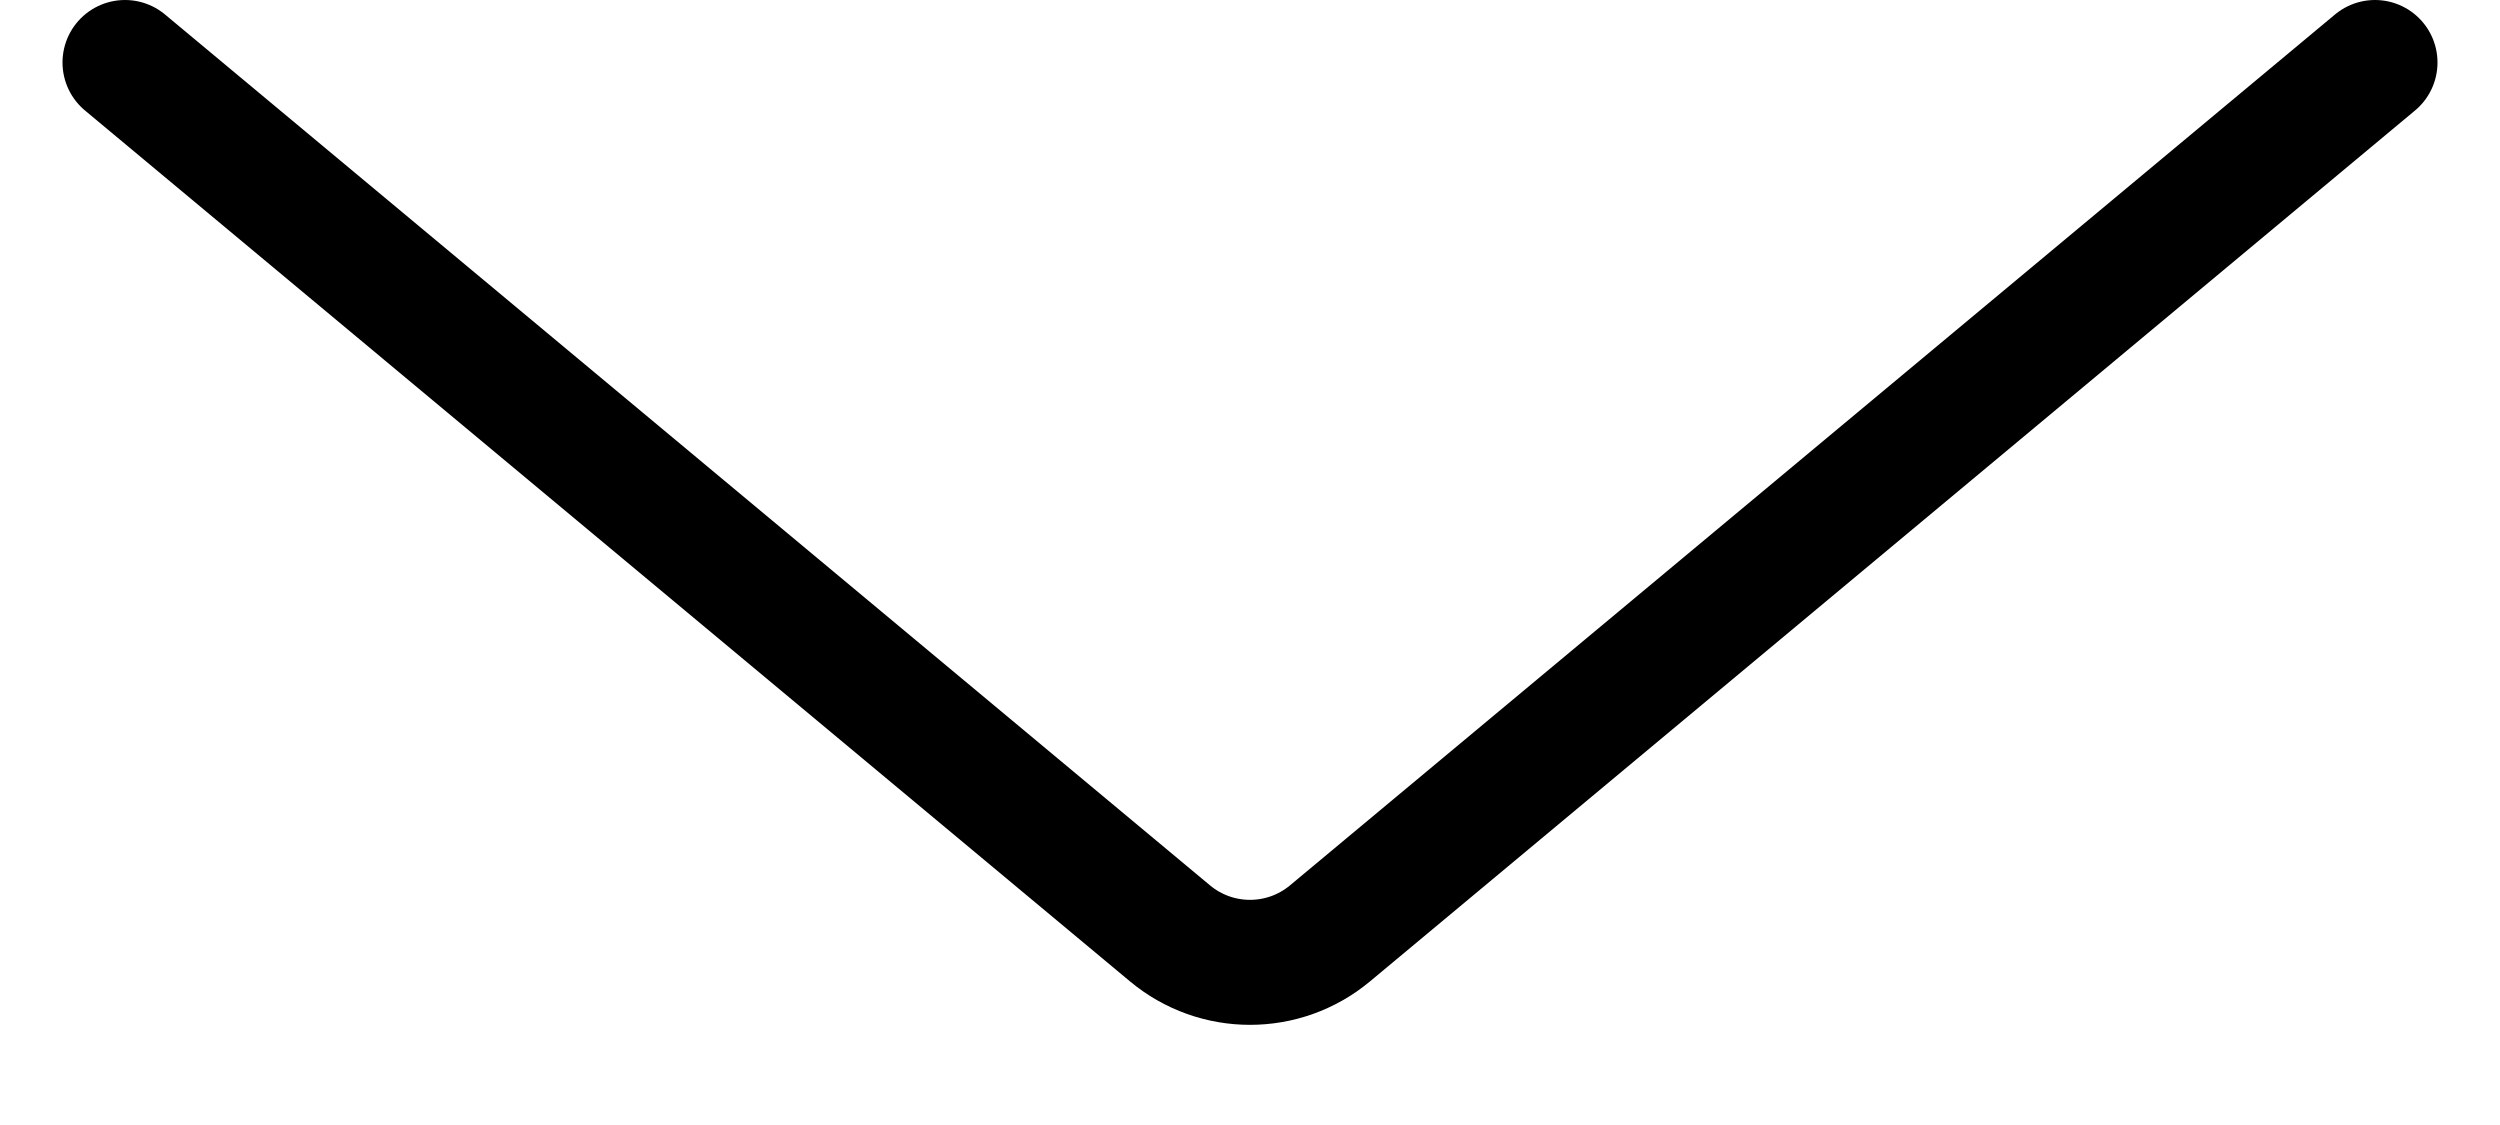 <?xml version="1.0" encoding="UTF-8"?> <svg xmlns="http://www.w3.org/2000/svg" width="20" height="9" viewBox="0 0 20 9" fill="none"> <path d="M1 0.5L9.36 7.467C9.731 7.776 10.269 7.776 10.64 7.467L19 0.5" stroke="black" stroke-linecap="round"></path> </svg> 